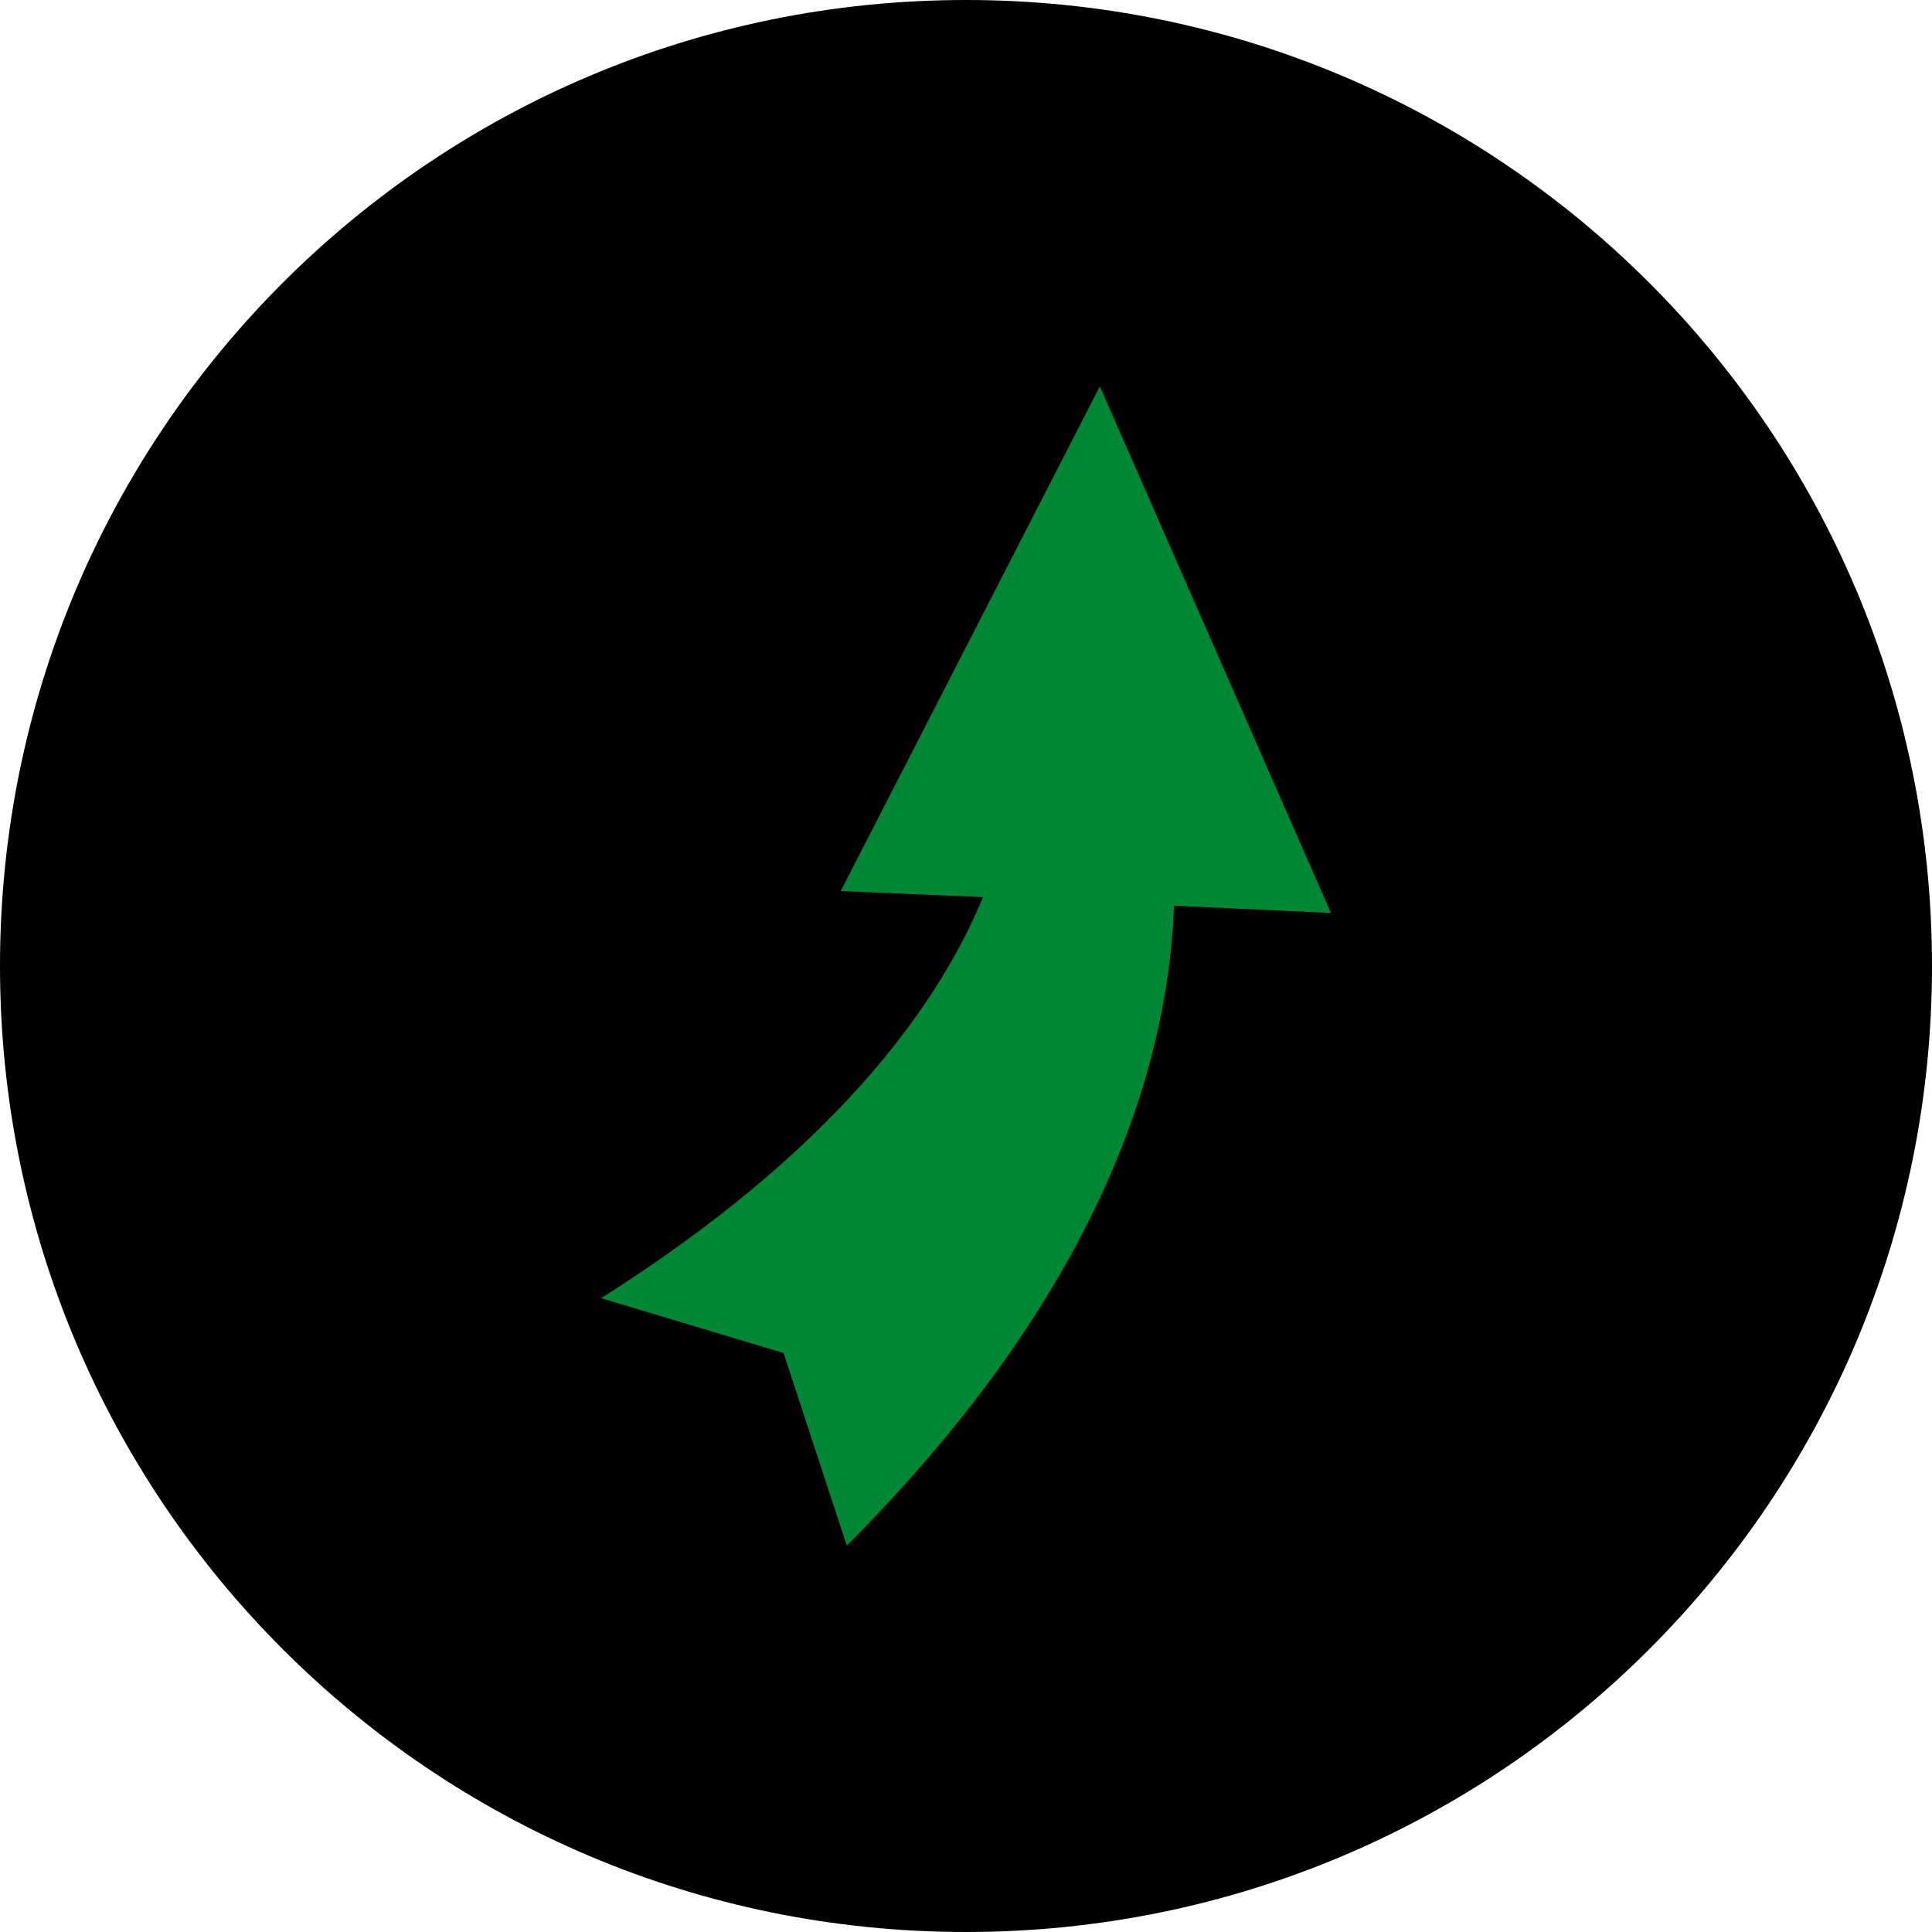 <?xml version="1.0" encoding="UTF-8"?> <svg xmlns="http://www.w3.org/2000/svg" width="45" height="45" viewBox="0 0 45 45" fill="none"> <path d="M22.5 45C34.937 45 45 34.937 45 22.5C45 10.063 34.937 0 22.5 0C10.063 0 0 10.063 0 22.5C0 34.937 10.063 45 22.5 45Z" fill="black"></path> <path d="M25.617 9L19.582 20.754L22.897 20.896C21.792 23.565 19.298 26.886 14 30.237L18.25 31.514L19.723 36C25.56 30.151 27.203 24.927 27.345 21.095L31 21.265L25.617 9Z" fill="#008736"></path> </svg> 